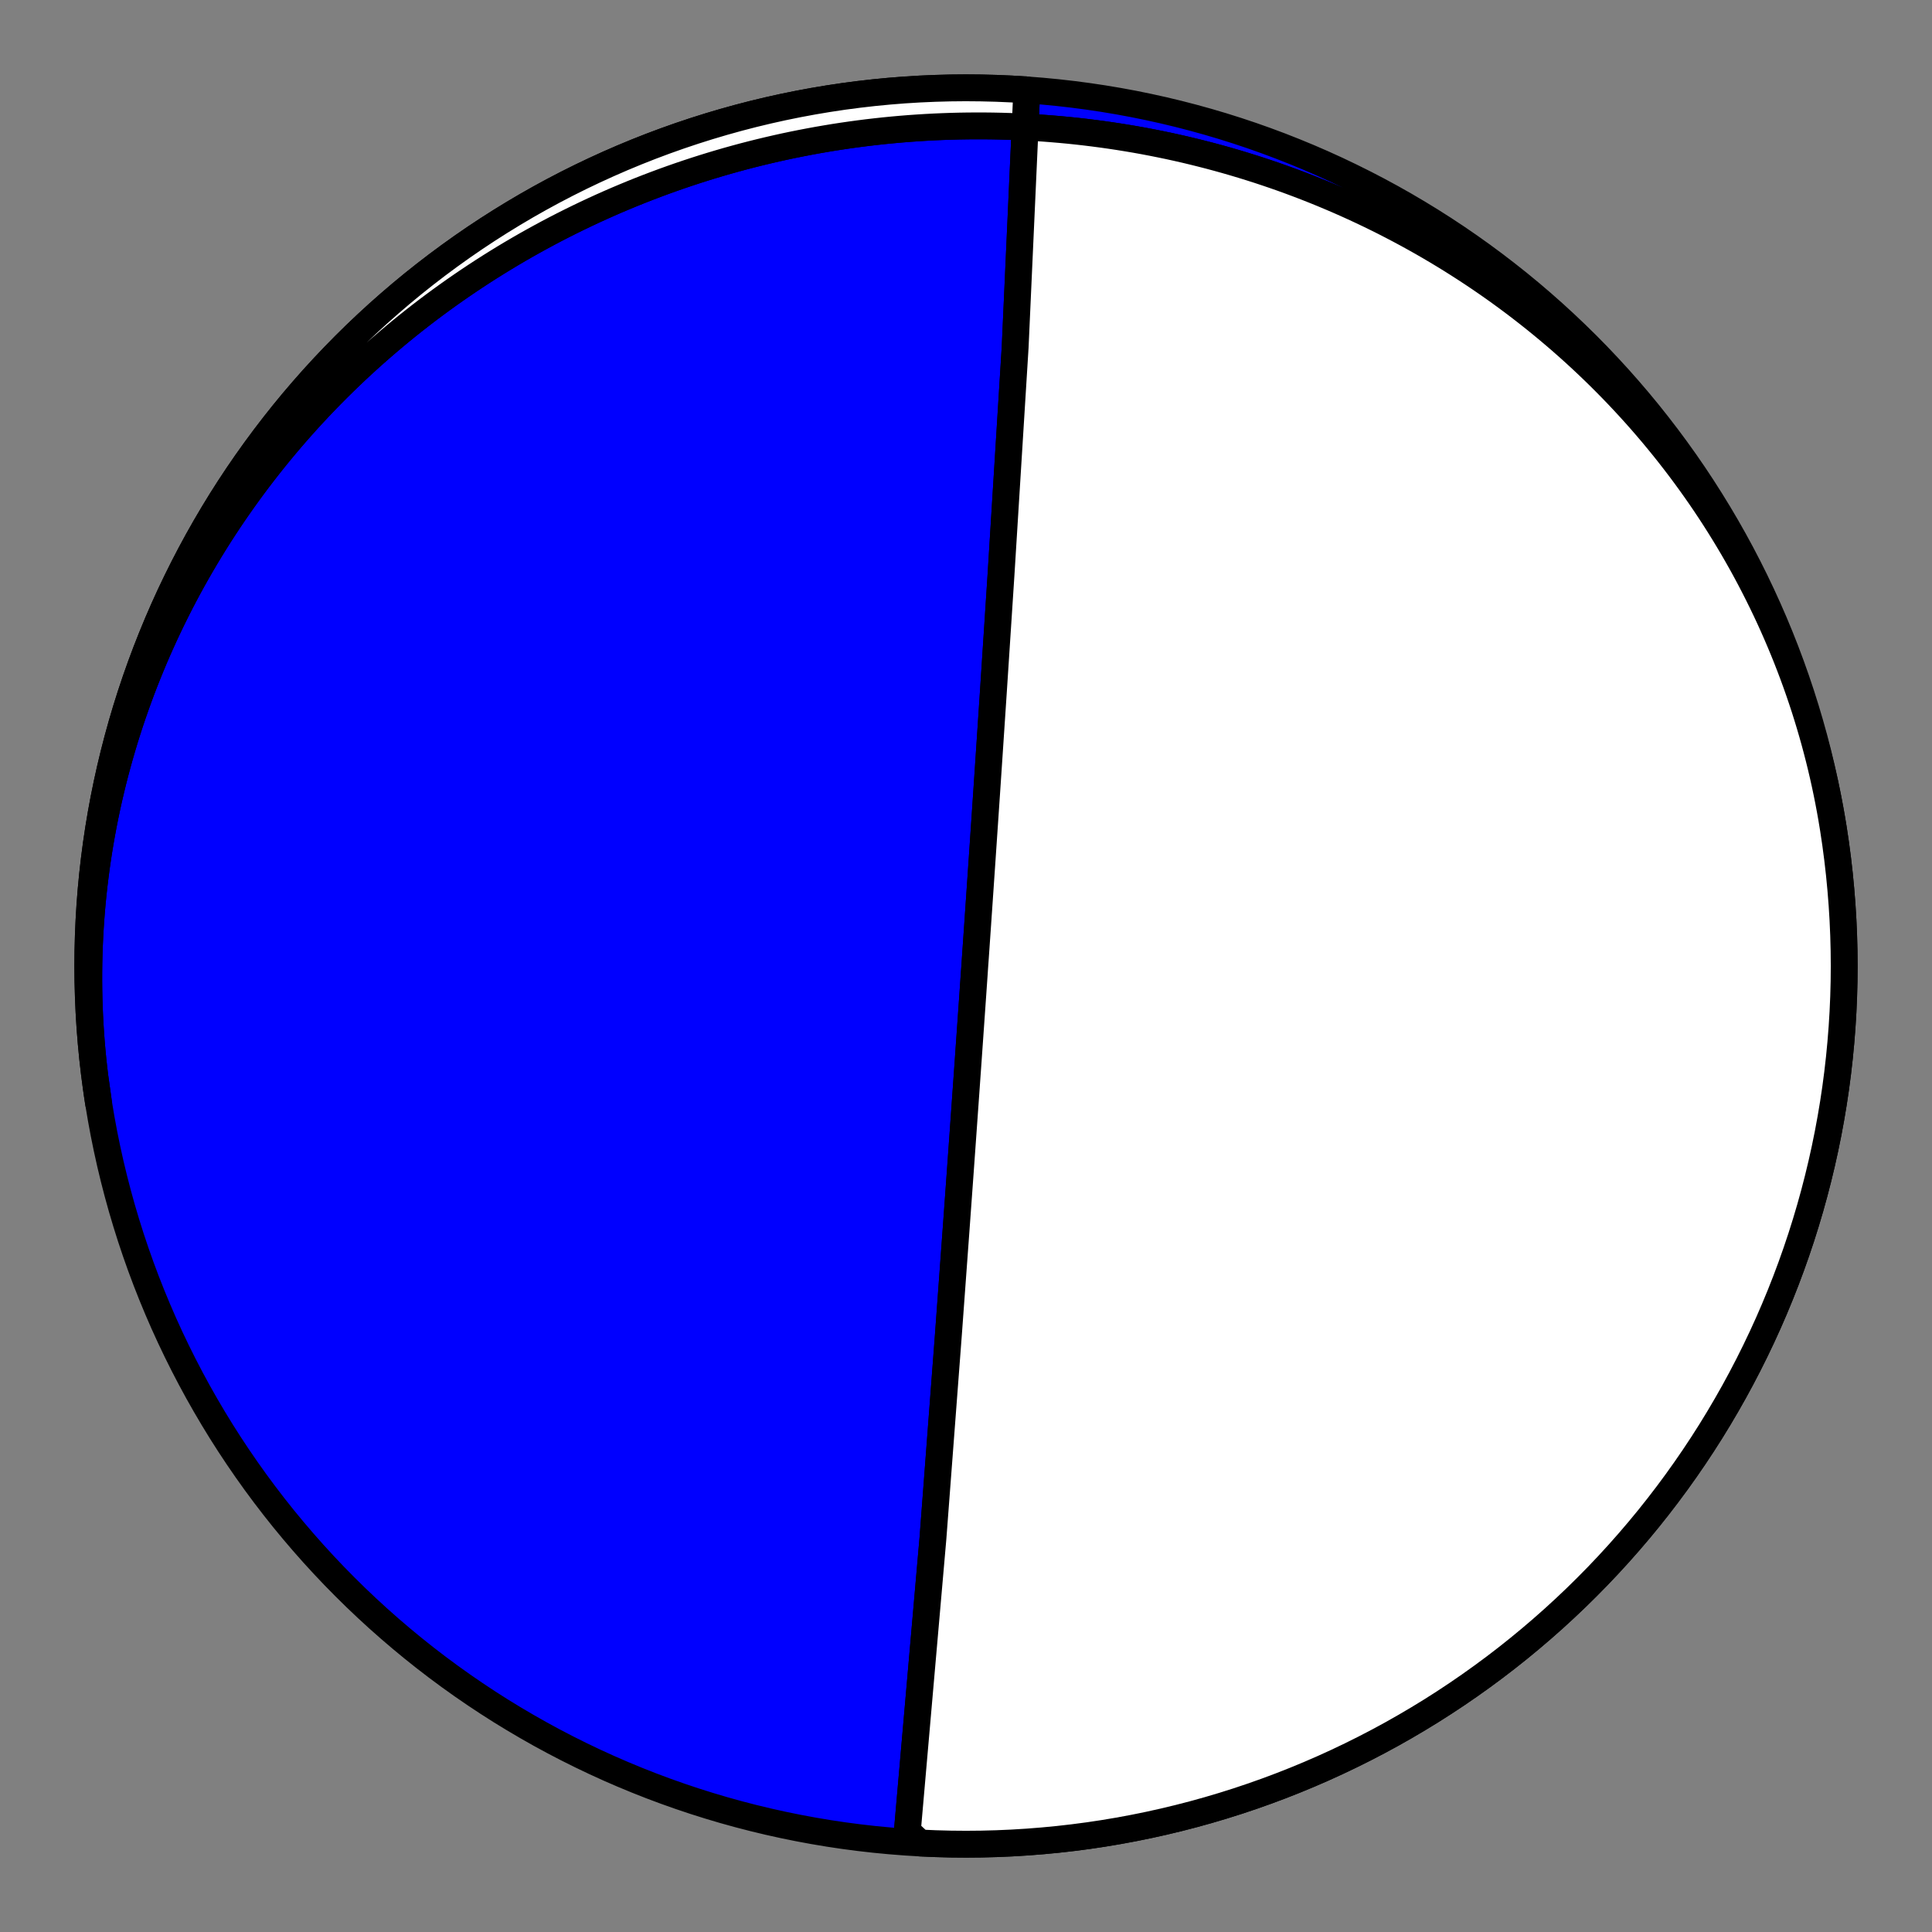<?xml version="1.0" encoding="utf-8" standalone="no"?>
<!DOCTYPE svg PUBLIC "-//W3C//DTD SVG 1.1//EN"
  "http://www.w3.org/Graphics/SVG/1.1/DTD/svg11.dtd">
<!-- Created with matplotlib (https://matplotlib.org/) -->
<svg height="144pt" version="1.1" viewBox="0 0 144 144" width="144pt" xmlns="http://www.w3.org/2000/svg" xmlns:xlink="http://www.w3.org/1999/xlink">
 <rect x="0" y="0" width="144" height="144" fill="#808080" stroke="none"/>
 <defs>
  <style type="text/css">*{stroke-linecap:butt;stroke-linejoin:round;}</style>
 </defs>
 <g id="figure_1">
  <g id="patch_1">
   <path d="M 0 144 
L 144 144 
L 144 0 
L 0 0 
z
" style="fill:none;"/>
  </g>
  <g id="axes_1">
   <g id="PatchCollection_1">
    <path clip-path="url(#p5fb8aa857d)" d="M 7.351 82.239 
L 7.252 81.592 
L 7.161 80.944 
L 7.076 80.295 
L 6.999 79.645 
L 6.928 78.995 
L 6.865 78.343 
L 6.809 77.691 
L 6.76 77.039 
L 6.718 76.386 
L 6.683 75.732 
L 6.655 75.079 
L 6.635 74.425 
L 6.622 73.771 
L 6.616 73.117 
L 6.617 72.463 
L 6.625 71.809 
L 6.64 71.155 
L 6.662 70.502 
L 6.692 69.849 
L 6.728 69.197 
L 6.772 68.545 
L 6.823 67.894 
L 6.88 67.243 
L 6.945 66.593 
L 7.017 65.944 
L 7.096 65.296 
L 7.181 64.649 
L 7.274 64.004 
L 7.374 63.359 
L 7.48 62.716 
L 7.594 62.074 
L 7.714 61.433 
L 7.841 60.794 
L 7.975 60.156 
L 8.116 59.52 
L 8.264 58.886 
L 8.418 58.254 
L 8.579 57.623 
L 8.747 56.995 
L 8.921 56.368 
L 9.102 55.744 
L 9.289 55.121 
L 9.483 54.501 
L 9.683 53.883 
L 9.89 53.268 
L 10.104 52.655 
L 10.323 52.044 
L 10.549 51.436 
L 10.781 50.831 
L 11.02 50.229 
L 11.265 49.629 
L 11.515 49.032 
L 11.772 48.437 
L 12.036 47.846 
L 12.305 47.258 
L 12.58 46.673 
L 12.861 46.091 
L 13.148 45.512 
L 13.44 44.936 
L 13.739 44.364 
L 14.043 43.795 
L 14.353 43.229 
L 14.669 42.667 
L 14.99 42.108 
L 15.317 41.553 
L 15.649 41.002 
L 15.987 40.454 
L 16.33 39.909 
L 16.679 39.369 
L 17.033 38.832 
L 17.392 38.3 
L 17.756 37.771 
L 18.126 37.246 
L 18.5 36.725 
L 18.88 36.208 
L 19.264 35.695 
L 19.654 35.186 
L 20.048 34.682 
L 20.447 34.181 
L 20.851 33.685 
L 21.26 33.193 
L 21.673 32.705 
L 22.091 32.222 
L 22.514 31.743 
L 22.941 31.268 
L 23.372 30.798 
L 23.808 30.333 
L 24.249 29.871 
L 24.693 29.415 
L 25.142 28.963 
L 25.595 28.515 
L 26.052 28.073 
L 26.513 27.634 
L 26.978 27.201 
L 27.448 26.772 
L 27.921 26.348 
L 28.398 25.929 
L 28.878 25.515 
L 29.363 25.105 
L 29.851 24.7 
L 30.343 24.3 
L 30.839 23.905 
L 31.338 23.515 
L 31.84 23.13 
L 32.346 22.75 
L 32.856 22.375 
L 33.368 22.005 
L 33.884 21.64 
L 34.404 21.28 
L 34.926 20.925 
L 35.452 20.575 
L 35.98 20.23 
L 36.512 19.89 
L 37.047 19.556 
L 37.584 19.226 
L 38.125 18.902 
L 38.668 18.583 
L 39.214 18.269 
L 39.763 17.961 
L 40.315 17.657 
L 40.869 17.359 
L 41.425 17.066 
L 41.985 16.779 
L 42.546 16.497 
L 43.111 16.22 
L 43.677 15.948 
L 44.246 15.682 
L 44.817 15.421 
L 45.391 15.165 
L 45.966 14.915 
L 46.544 14.671 
L 47.124 14.431 
L 47.706 14.197 
L 48.29 13.969 
L 48.876 13.746 
L 49.464 13.528 
L 50.053 13.316 
L 50.645 13.109 
L 51.238 12.908 
L 51.833 12.712 
L 52.43 12.522 
L 53.028 12.337 
L 53.628 12.158 
L 54.229 11.984 
L 54.832 11.816 
L 55.436 11.653 
L 56.042 11.496 
L 56.649 11.345 
L 57.258 11.199 
L 57.867 11.058 
L 58.478 10.923 
L 59.09 10.794 
L 59.703 10.671 
L 60.318 10.553 
L 60.933 10.44 
L 61.549 10.334 
L 62.167 10.232 
L 62.785 10.137 
L 63.404 10.047 
L 64.023 9.963 
L 64.644 9.884 
L 65.265 9.812 
L 65.887 9.744 
L 66.51 9.683 
L 67.133 9.627 
L 67.756 9.577 
L 68.381 9.533 
L 69.005 9.494 
L 69.63 9.461 
L 70.255 9.434 
L 70.881 9.412 
L 71.507 9.396 
L 72.133 9.386 
L 72.759 9.382 
L 73.386 9.383 
L 74.012 9.39 
L 74.638 9.403 
L 75.265 9.422 
L 75.891 9.447 
L 76.517 9.477 
L 77.143 9.513 
L 77.769 9.554 
L 78.395 9.602 
L 79.02 9.655 
L 79.645 9.714 
L 80.269 9.779 
L 80.893 9.85 
L 81.516 9.927 
L 82.139 10.009 
L 82.761 10.097 
L 83.383 10.191 
L 84.004 10.291 
L 84.624 10.396 
L 85.243 10.507 
L 85.862 10.625 
L 86.479 10.748 
L 87.096 10.876 
L 87.711 11.011 
L 88.326 11.151 
L 88.939 11.298 
L 89.551 11.45 
L 90.162 11.607 
L 90.771 11.771 
L 91.379 11.94 
L 91.986 12.116 
L 92.592 12.297 
L 93.195 12.484 
L 93.798 12.676 
L 94.398 12.875 
L 94.997 13.079 
L 95.595 13.289 
L 96.19 13.505 
L 96.784 13.727 
L 97.375 13.954 
L 97.965 14.187 
L 98.553 14.426 
L 99.138 14.671 
L 99.722 14.921 
L 100.303 15.177 
L 100.882 15.439 
L 101.459 15.707 
L 102.034 15.98 
L 102.605 16.259 
L 103.175 16.543 
L 103.742 16.834 
L 104.306 17.13 
L 104.868 17.431 
L 105.427 17.739 
L 105.983 18.051 
L 106.536 18.37 
L 107.086 18.694 
L 107.634 19.024 
L 108.178 19.359 
L 108.719 19.7 
L 109.257 20.046 
L 109.792 20.398 
L 110.324 20.755 
L 110.852 21.117 
L 111.377 21.485 
L 111.898 21.859 
L 112.416 22.238 
L 112.93 22.622 
L 113.44 23.012 
L 113.947 23.407 
L 114.45 23.807 
L 114.949 24.212 
L 115.444 24.623 
L 115.936 25.039 
L 116.423 25.46 
L 116.906 25.886 
L 117.385 26.317 
L 117.859 26.753 
L 118.33 27.195 
L 118.796 27.641 
L 119.257 28.092 
L 119.714 28.549 
L 120.167 29.01 
L 120.615 29.476 
L 121.058 29.947 
L 121.496 30.422 
L 121.93 30.902 
L 122.359 31.387 
L 122.783 31.877 
L 123.202 32.371 
L 123.615 32.87 
L 124.024 33.373 
L 124.428 33.881 
L 124.826 34.393 
L 125.219 34.909 
L 125.607 35.43 
L 125.989 35.955 
L 126.366 36.484 
L 126.738 37.017 
L 127.104 37.555 
L 127.464 38.096 
L 127.818 38.641 
L 128.167 39.191 
L 128.51 39.744 
L 128.847 40.301 
L 129.179 40.862 
L 129.504 41.426 
L 129.824 41.994 
L 130.137 42.565 
L 130.444 43.14 
L 130.745 43.719 
L 131.04 44.301 
L 131.329 44.886 
L 131.612 45.474 
L 131.888 46.065 
L 132.158 46.66 
L 132.421 47.257 
L 132.678 47.858 
L 132.929 48.461 
L 133.173 49.067 
L 133.41 49.676 
L 133.641 50.287 
L 133.865 50.901 
L 134.083 51.518 
L 134.293 52.137 
L 134.498 52.758 
L 134.695 53.382 
L 134.885 54.007 
L 135.069 54.635 
L 135.246 55.265 
L 135.416 55.897 
L 135.579 56.531 
L 135.735 57.166 
L 135.884 57.803 
L 136.027 58.442 
L 136.162 59.082 
L 136.29 59.724 
L 136.411 60.367 
L 136.525 61.012 
L 136.632 61.658 
L 136.649 61.761 
L 136.818 62.89 
L 136.967 64.023 
L 137.096 65.158 
L 137.205 66.295 
L 137.295 67.434 
L 137.365 68.574 
L 137.415 69.716 
L 137.445 70.858 
L 137.455 72 
L 137.445 73.142 
L 137.415 74.284 
L 137.365 75.426 
L 137.295 76.566 
L 137.205 77.705 
L 137.096 78.842 
L 136.967 79.977 
L 136.818 81.11 
L 136.649 82.239 
L 136.46 83.366 
L 136.252 84.489 
L 136.024 85.609 
L 135.777 86.724 
L 135.51 87.835 
L 135.224 88.941 
L 134.919 90.042 
L 134.594 91.137 
L 134.251 92.227 
L 133.888 93.31 
L 133.507 94.387 
L 133.107 95.457 
L 132.688 96.52 
L 132.251 97.575 
L 131.796 98.623 
L 131.322 99.662 
L 130.83 100.693 
L 130.32 101.716 
L 129.793 102.729 
L 129.248 103.733 
L 128.685 104.727 
L 128.105 105.712 
L 127.509 106.686 
L 126.895 107.649 
L 126.264 108.602 
L 125.617 109.543 
L 124.954 110.473 
L 124.274 111.392 
L 123.579 112.298 
L 122.868 113.192 
L 122.141 114.073 
L 121.399 114.942 
L 120.642 115.798 
L 119.87 116.64 
L 119.084 117.469 
L 118.283 118.283 
L 117.469 119.084 
L 116.64 119.87 
L 115.798 120.642 
L 114.942 121.399 
L 114.073 122.141 
L 113.192 122.868 
L 112.298 123.579 
L 111.392 124.274 
L 110.473 124.954 
L 109.543 125.617 
L 108.602 126.264 
L 107.649 126.895 
L 106.686 127.509 
L 105.712 128.105 
L 104.727 128.685 
L 103.733 129.248 
L 102.729 129.793 
L 101.716 130.32 
L 100.693 130.83 
L 99.662 131.322 
L 98.623 131.796 
L 97.575 132.251 
L 96.52 132.688 
L 95.457 133.107 
L 94.387 133.507 
L 93.31 133.888 
L 92.227 134.251 
L 91.137 134.594 
L 90.042 134.919 
L 88.941 135.224 
L 87.835 135.51 
L 86.724 135.777 
L 85.609 136.024 
L 84.489 136.252 
L 83.366 136.46 
L 82.239 136.649 
L 81.11 136.818 
L 79.977 136.967 
L 78.842 137.096 
L 77.705 137.205 
L 76.566 137.295 
L 75.426 137.365 
L 74.284 137.415 
L 73.142 137.445 
L 72 137.455 
L 70.858 137.445 
L 69.716 137.415 
L 68.574 137.365 
L 67.434 137.295 
L 66.295 137.205 
L 65.158 137.096 
L 64.023 136.967 
L 62.89 136.818 
L 61.761 136.649 
L 60.634 136.46 
L 59.511 136.252 
L 58.391 136.024 
L 57.276 135.777 
L 56.165 135.51 
L 55.059 135.224 
L 53.958 134.919 
L 52.863 134.594 
L 51.773 134.251 
L 50.69 133.888 
L 49.613 133.507 
L 48.543 133.107 
L 47.48 132.688 
L 46.425 132.251 
L 45.377 131.796 
L 44.338 131.322 
L 43.307 130.83 
L 42.284 130.32 
L 41.271 129.793 
L 40.267 129.248 
L 39.273 128.685 
L 38.288 128.105 
L 37.314 127.509 
L 36.351 126.895 
L 35.398 126.264 
L 34.457 125.617 
L 33.527 124.954 
L 32.608 124.274 
L 31.702 123.579 
L 30.808 122.868 
L 29.927 122.141 
L 29.058 121.399 
L 28.202 120.642 
L 27.36 119.87 
L 26.531 119.084 
L 25.717 118.283 
L 24.916 117.469 
L 24.13 116.64 
L 23.358 115.798 
L 22.601 114.942 
L 21.859 114.073 
L 21.132 113.192 
L 20.421 112.298 
L 19.726 111.392 
L 19.046 110.473 
L 18.383 109.543 
L 17.736 108.602 
L 17.105 107.649 
L 16.491 106.686 
L 15.895 105.712 
L 15.315 104.727 
L 14.752 103.733 
L 14.207 102.729 
L 13.68 101.716 
L 13.17 100.693 
L 12.678 99.662 
L 12.204 98.623 
L 11.749 97.575 
L 11.312 96.52 
L 10.893 95.457 
L 10.493 94.387 
L 10.112 93.31 
L 9.749 92.227 
L 9.406 91.137 
L 9.081 90.042 
L 8.776 88.941 
L 8.49 87.835 
L 8.223 86.724 
L 7.976 85.609 
L 7.748 84.489 
L 7.54 83.366 
L 7.351 82.239 
L 7.182 81.11 
L 7.033 79.977 
L 6.904 78.842 
L 6.795 77.705 
L 6.705 76.566 
L 6.635 75.426 
L 6.585 74.284 
L 6.555 73.142 
L 6.545 72 
L 6.555 70.858 
L 6.585 69.716 
L 6.635 68.574 
L 6.705 67.434 
L 6.795 66.295 
L 6.904 65.158 
L 7.033 64.023 
L 7.182 62.89 
L 7.351 61.761 
L 7.54 60.634 
L 7.748 59.511 
L 7.976 58.391 
L 8.223 57.276 
L 8.49 56.165 
L 8.776 55.059 
L 9.081 53.958 
L 9.406 52.863 
L 9.749 51.773 
L 10.112 50.69 
L 10.493 49.613 
L 10.893 48.543 
L 11.312 47.48 
L 11.749 46.425 
L 12.204 45.377 
L 12.678 44.338 
L 13.17 43.307 
L 13.68 42.284 
L 14.207 41.271 
L 14.752 40.267 
L 15.315 39.273 
L 15.895 38.288 
L 16.491 37.314 
L 17.105 36.351 
L 17.736 35.398 
L 18.383 34.457 
L 19.046 33.527 
L 19.726 32.608 
L 20.421 31.702 
L 21.132 30.808 
L 21.859 29.927 
L 22.601 29.058 
L 23.358 28.202 
L 24.13 27.36 
L 24.916 26.531 
L 25.717 25.717 
L 26.531 24.916 
L 27.36 24.13 
L 28.202 23.358 
L 29.058 22.601 
L 29.927 21.859 
L 30.808 21.132 
L 31.702 20.421 
L 32.608 19.726 
L 33.527 19.046 
L 34.457 18.383 
L 35.398 17.736 
L 36.351 17.105 
L 37.314 16.491 
L 38.288 15.895 
L 39.273 15.315 
L 40.267 14.752 
L 41.271 14.207 
L 42.284 13.68 
L 43.307 13.17 
L 44.338 12.678 
L 45.377 12.204 
L 46.425 11.749 
L 47.48 11.312 
L 48.543 10.893 
L 49.613 10.493 
L 50.69 10.112 
L 51.773 9.749 
L 52.863 9.406 
L 53.958 9.081 
L 55.059 8.776 
L 56.165 8.49 
L 57.276 8.223 
L 58.391 7.976 
L 59.511 7.748 
L 60.634 7.54 
L 61.761 7.351 
L 62.89 7.182 
L 64.023 7.033 
L 65.158 6.904 
L 66.295 6.795 
L 67.434 6.705 
L 68.574 6.635 
L 69.716 6.585 
L 70.858 6.555 
L 72 6.545 
L 73.142 6.555 
L 74.284 6.585 
L 75.426 6.635 
L 76.531 6.702 
L 75.664 25.883 
L 74.608 42.865 
L 74.05 51.418 
L 73.73 56.23 
L 73.527 59.261 
L 73.387 61.333 
L 73.285 62.834 
L 73.208 63.971 
L 73.147 64.86 
L 73.098 65.575 
L 73.058 66.163 
L 73.024 66.654 
L 72.996 67.07 
L 72.971 67.428 
L 72.95 67.738 
L 72.931 68.011 
L 72.914 68.251 
L 72.9 68.466 
L 72.886 68.658 
L 72.875 68.831 
L 72.864 68.988 
L 72.854 69.131 
L 72.845 69.262 
L 72.837 69.382 
L 72.829 69.492 
L 72.822 69.595 
L 72.815 69.69 
L 72.809 69.778 
L 72.804 69.86 
L 72.798 69.938 
L 72.793 70.01 
L 72.789 70.078 
L 72.784 70.142 
L 72.78 70.202 
L 72.776 70.259 
L 72.772 70.313 
L 72.769 70.364 
L 72.765 70.413 
L 72.762 70.459 
L 72.759 70.503 
L 72.756 70.545 
L 72.754 70.585 
L 72.751 70.623 
L 72.748 70.66 
L 72.746 70.695 
L 72.744 70.729 
L 72.741 70.761 
L 72.739 70.792 
L 72.737 70.822 
L 72.735 70.851 
L 72.733 70.879 
L 72.731 70.906 
L 72.729 70.932 
L 72.728 70.957 
L 72.726 70.981 
L 72.724 71.005 
L 72.723 71.028 
L 72.721 71.05 
L 72.72 71.071 
L 72.718 71.092 
L 72.717 71.112 
L 72.716 71.132 
L 72.714 71.151 
L 72.713 71.169 
L 72.712 71.187 
L 72.711 71.205 
L 72.709 71.222 
L 72.708 71.239 
L 72.707 71.255 
L 72.706 71.271 
L 72.705 71.286 
L 72.704 71.302 
L 72.703 71.316 
L 72.702 71.331 
L 72.701 71.345 
L 72.7 71.359 
L 72.699 71.373 
L 72.698 71.386 
L 72.697 71.399 
L 72.696 71.412 
L 72.695 71.424 
L 72.695 71.437 
L 72.694 71.449 
L 72.693 71.461 
L 72.692 71.472 
L 72.691 71.484 
L 72.69 71.495 
L 72.69 71.506 
L 72.689 71.517 
L 72.688 71.528 
L 72.687 71.538 
L 72.687 71.549 
L 72.686 71.559 
L 72.685 71.569 
L 72.685 71.579 
L 72.684 71.589 
L 72.683 71.598 
L 72.683 71.608 
L 72.682 71.617 
L 72.681 71.626 
L 72.681 71.636 
L 72.68 71.645 
L 72.68 71.654 
L 72.679 71.662 
L 72.678 71.671 
L 72.678 71.68 
L 72.677 71.688 
L 72.677 71.697 
L 72.676 71.705 
L 72.675 71.713 
L 72.675 71.721 
L 72.674 71.73 
L 72.674 71.738 
L 72.673 71.745 
L 72.673 71.753 
L 72.672 71.761 
L 72.672 71.769 
L 72.671 71.777 
L 72.67 71.784 
L 72.67 71.792 
L 72.669 71.799 
L 72.669 71.807 
L 72.668 71.814 
L 72.668 71.821 
L 72.667 71.829 
L 72.667 71.836 
L 72.666 71.843 
L 72.666 71.85 
L 72.665 71.857 
L 72.665 71.864 
L 72.664 71.871 
L 72.664 71.878 
L 72.663 71.885 
L 72.663 71.892 
L 72.662 71.899 
L 72.662 71.906 
L 72.662 71.912 
L 72.661 71.919 
L 72.661 71.926 
L 72.66 71.933 
L 72.66 71.939 
L 72.659 71.946 
L 72.659 71.953 
L 72.658 71.959 
L 72.658 71.966 
L 72.657 71.973 
L 72.657 71.979 
L 72.656 71.986 
L 72.656 71.992 
L 72.656 71.999 
L 72.655 72.006 
L 72.655 72.012 
L 72.654 72.019 
L 72.654 72.025 
L 72.653 72.032 
L 72.653 72.038 
L 72.652 72.045 
L 72.652 72.051 
L 72.651 72.058 
L 72.651 72.064 
L 72.651 72.071 
L 72.65 72.077 
L 72.65 72.084 
L 72.649 72.09 
L 72.649 72.097 
L 72.648 72.104 
L 72.648 72.11 
L 72.647 72.117 
L 72.647 72.123 
L 72.646 72.13 
L 72.646 72.137 
L 72.646 72.143 
L 72.645 72.15 
L 72.645 72.157 
L 72.644 72.163 
L 72.644 72.17 
L 72.643 72.177 
L 72.643 72.184 
L 72.642 72.191 
L 72.642 72.197 
L 72.641 72.204 
L 72.641 72.211 
L 72.64 72.218 
L 72.64 72.225 
L 72.639 72.232 
L 72.639 72.239 
L 72.638 72.246 
L 72.638 72.254 
L 72.637 72.261 
L 72.637 72.268 
L 72.636 72.275 
L 72.636 72.283 
L 72.635 72.29 
L 72.635 72.298 
L 72.634 72.305 
L 72.634 72.313 
L 72.633 72.32 
L 72.633 72.328 
L 72.632 72.336 
L 72.632 72.344 
L 72.631 72.352 
L 72.631 72.36 
L 72.63 72.368 
L 72.629 72.376 
L 72.629 72.384 
L 72.628 72.393 
L 72.628 72.401 
L 72.627 72.409 
L 72.626 72.418 
L 72.626 72.427 
L 72.625 72.436 
L 72.625 72.444 
L 72.624 72.454 
L 72.623 72.463 
L 72.623 72.472 
L 72.622 72.481 
L 72.621 72.491 
L 72.621 72.5 
L 72.62 72.51 
L 72.619 72.52 
L 72.619 72.53 
L 72.618 72.54 
L 72.617 72.551 
L 72.617 72.561 
L 72.616 72.572 
L 72.615 72.583 
L 72.614 72.594 
L 72.613 72.605 
L 72.613 72.616 
L 72.612 72.628 
L 72.611 72.64 
L 72.61 72.652 
L 72.609 72.664 
L 72.608 72.677 
L 72.608 72.69 
L 72.607 72.703 
L 72.606 72.716 
L 72.605 72.729 
L 72.604 72.743 
L 72.603 72.757 
L 72.602 72.772 
L 72.601 72.787 
L 72.6 72.802 
L 72.599 72.817 
L 72.598 72.833 
L 72.596 72.849 
L 72.595 72.866 
L 72.594 72.883 
L 72.593 72.9 
L 72.592 72.918 
L 72.59 72.937 
L 72.589 72.956 
L 72.588 72.975 
L 72.586 72.995 
L 72.585 73.016 
L 72.583 73.037 
L 72.582 73.059 
L 72.58 73.082 
L 72.579 73.105 
L 72.577 73.129 
L 72.575 73.154 
L 72.573 73.18 
L 72.572 73.207 
L 72.57 73.235 
L 72.568 73.263 
L 72.566 73.293 
L 72.563 73.324 
L 72.561 73.356 
L 72.559 73.39 
L 72.556 73.425 
L 72.554 73.461 
L 72.551 73.499 
L 72.548 73.539 
L 72.546 73.581 
L 72.543 73.625 
L 72.539 73.67 
L 72.536 73.719 
L 72.532 73.769 
L 72.529 73.823 
L 72.525 73.879 
L 72.521 73.939 
L 72.516 74.002 
L 72.512 74.07 
L 72.507 74.141 
L 72.501 74.217 
L 72.496 74.299 
L 72.489 74.386 
L 72.483 74.48 
L 72.476 74.581 
L 72.468 74.69 
L 72.46 74.809 
L 72.451 74.938 
L 72.441 75.079 
L 72.43 75.233 
L 72.418 75.404 
L 72.405 75.593 
L 72.39 75.803 
L 72.374 76.039 
L 72.355 76.306 
L 72.334 76.61 
L 72.309 76.96 
L 72.281 77.366 
L 72.247 77.843 
L 72.207 78.413 
L 72.159 79.106 
L 72.098 79.963 
L 72.021 81.054 
L 71.919 82.486 
L 71.78 84.447 
L 71.577 87.286 
L 71.256 91.725 
L 70.69 99.456 
L 69.536 114.66 
L 67.628 136.49 
L 67.469 137.298 
L 68.609 137.367 
L 69.751 137.416 
L 70.893 137.445 
L 72.035 137.455 
L 73.177 137.444 
L 74.319 137.413 
L 75.461 137.363 
L 76.601 137.293 
L 77.74 137.202 
L 78.877 137.092 
L 80.012 136.962 
L 81.144 136.813 
L 82.274 136.643 
L 83.4 136.454 
L 84.524 136.245 
L 85.643 136.017 
L 86.758 135.769 
L 87.869 135.502 
L 88.975 135.215 
L 90.075 134.909 
L 91.17 134.584 
L 92.26 134.24 
L 93.343 133.877 
L 94.42 133.495 
L 95.489 133.095 
L 96.552 132.675 
L 97.607 132.238 
L 98.655 131.781 
L 99.694 131.307 
L 100.725 130.815 
L 101.747 130.305 
L 102.76 129.777 
L 103.764 129.231 
L 104.758 128.668 
L 105.742 128.087 
L 106.715 127.49 
L 107.678 126.876 
L 108.631 126.245 
L 109.572 125.597 
L 110.501 124.933 
L 111.419 124.253 
L 112.325 123.557 
L 113.219 122.846 
L 114.1 122.119 
L 114.968 121.376 
L 115.824 120.619 
L 116.665 119.847 
L 117.494 119.06 
L 118.308 118.259 
L 119.108 117.443 
L 119.894 116.614 
L 120.666 115.772 
L 121.422 114.916 
L 122.164 114.047 
L 122.89 113.165 
L 123.6 112.27 
L 124.295 111.364 
L 124.974 110.445 
L 125.637 109.515 
L 126.284 108.573 
L 126.914 107.62 
L 127.527 106.656 
L 128.123 105.682 
L 128.703 104.697 
L 129.265 103.702 
L 129.809 102.698 
L 130.336 101.685 
L 130.845 100.662 
L 131.337 99.631 
L 131.81 98.591 
L 132.265 97.543 
L 132.701 96.487 
L 133.12 95.424 
L 133.519 94.354 
L 133.9 93.277 
L 134.262 92.193 
L 134.605 91.104 
L 134.929 90.008 
L 135.233 88.907 
L 135.519 87.801 
L 135.785 86.69 
L 136.031 85.575 
L 136.259 84.455 
L 136.466 83.332 
L 136.654 82.205 
L 136.822 81.075 
L 136.971 79.942 
L 137.1 78.807 
L 137.209 77.67 
L 137.298 76.531 
L 137.367 75.391 
L 137.416 74.249 
L 137.445 73.107 
L 137.455 71.965 
L 137.444 70.823 
L 137.413 69.681 
L 137.363 68.539 
L 137.293 67.399 
L 137.202 66.26 
L 137.092 65.123 
L 136.962 63.988 
L 136.813 62.856 
L 136.643 61.726 
L 136.454 60.6 
L 136.245 59.476 
L 136.017 58.357 
L 135.769 57.242 
L 135.502 56.131 
L 135.215 55.025 
L 134.909 53.925 
L 134.584 52.83 
L 134.24 51.74 
L 133.877 50.657 
L 133.495 49.58 
L 133.095 48.511 
L 132.675 47.448 
L 132.238 46.393 
L 131.781 45.345 
L 131.307 44.306 
L 130.815 43.275 
L 130.305 42.253 
L 129.777 41.24 
L 129.231 40.236 
L 128.668 39.242 
L 128.087 38.258 
L 127.49 37.285 
L 126.876 36.322 
L 126.245 35.369 
L 125.597 34.428 
L 124.933 33.499 
L 124.253 32.581 
L 123.557 31.675 
L 122.846 30.781 
L 122.119 29.9 
L 121.376 29.032 
L 120.619 28.176 
L 119.847 27.335 
L 119.06 26.506 
L 118.259 25.692 
L 117.443 24.892 
L 116.614 24.106 
L 115.772 23.334 
L 114.916 22.578 
L 114.047 21.836 
L 113.165 21.11 
L 112.27 20.4 
L 111.364 19.705 
L 110.445 19.026 
L 109.515 18.363 
L 108.573 17.716 
L 107.62 17.086 
L 106.656 16.473 
L 105.682 15.877 
L 104.697 15.297 
L 103.702 14.735 
L 102.698 14.191 
L 101.685 13.664 
L 100.662 13.155 
L 99.631 12.663 
L 98.591 12.19 
L 97.543 11.735 
L 96.487 11.299 
L 95.424 10.88 
L 94.354 10.481 
L 93.277 10.1 
L 92.193 9.738 
L 91.104 9.395 
L 90.008 9.071 
L 88.907 8.767 
L 87.801 8.481 
L 86.69 8.215 
L 85.575 7.969 
L 84.455 7.741 
L 83.332 7.534 
L 82.205 7.346 
L 81.075 7.178 
L 79.942 7.029 
L 78.807 6.9 
L 77.67 6.791 
L 76.531 6.702 
L 75.391 6.633 
L 74.249 6.584 
L 73.107 6.555 
L 71.965 6.545 
L 70.823 6.556 
L 69.681 6.587 
L 68.539 6.637 
L 67.399 6.707 
L 66.26 6.798 
L 65.123 6.908 
L 63.988 7.038 
L 62.856 7.187 
L 61.726 7.357 
L 60.6 7.546 
L 59.476 7.755 
L 58.357 7.983 
L 57.242 8.231 
L 56.131 8.498 
L 55.025 8.785 
L 53.925 9.091 
L 52.83 9.416 
L 51.74 9.76 
L 50.657 10.123 
L 49.58 10.505 
L 48.511 10.905 
L 47.448 11.325 
L 46.393 11.762 
L 45.345 12.219 
L 44.306 12.693 
L 43.275 13.185 
L 42.253 13.695 
L 41.24 14.223 
L 40.236 14.769 
L 39.242 15.332 
L 38.258 15.913 
L 37.285 16.51 
L 36.322 17.124 
L 35.369 17.755 
L 34.428 18.403 
L 33.499 19.067 
L 32.581 19.747 
L 31.675 20.443 
L 30.781 21.154 
L 29.9 21.881 
L 29.032 22.624 
L 28.176 23.381 
L 27.335 24.153 
L 26.506 24.94 
L 25.692 25.741 
L 24.892 26.557 
L 24.106 27.386 
L 23.334 28.228 
L 22.578 29.084 
L 21.836 29.953 
L 21.11 30.835 
L 20.4 31.73 
L 19.705 32.636 
L 19.026 33.555 
L 18.363 34.485 
L 17.716 35.427 
L 17.086 36.38 
L 16.473 37.344 
L 15.877 38.318 
L 15.297 39.303 
L 14.735 40.298 
L 14.191 41.302 
L 13.664 42.315 
L 13.155 43.338 
L 12.663 44.369 
L 12.19 45.409 
L 11.735 46.457 
L 11.299 47.513 
L 10.88 48.576 
L 10.481 49.646 
L 10.1 50.723 
L 9.738 51.807 
L 9.395 52.896 
L 9.071 53.992 
L 8.767 55.093 
L 8.481 56.199 
L 8.215 57.31 
L 7.969 58.425 
L 7.741 59.545 
L 7.534 60.668 
L 7.346 61.795 
L 7.178 62.925 
L 7.029 64.058 
L 6.9 65.193 
L 6.791 66.33 
L 6.702 67.469 
L 6.633 68.609 
L 6.584 69.751 
L 6.555 70.893 
L 6.545 72.035 
L 6.556 73.177 
L 6.587 74.319 
L 6.637 75.461 
L 6.707 76.601 
L 6.798 77.74 
L 6.908 78.877 
L 7.038 80.012 
z
" style="fill:#0000ff;stroke:#000000;stroke-width:2;"/>
    <path clip-path="url(#p5fb8aa857d)" d="M 7.351 82.239 
L 7.252 81.592 
L 7.161 80.944 
L 7.076 80.295 
L 6.999 79.645 
L 6.928 78.995 
L 6.865 78.343 
L 6.809 77.691 
L 6.76 77.039 
L 6.718 76.386 
L 6.683 75.732 
L 6.655 75.079 
L 6.635 74.425 
L 6.622 73.771 
L 6.616 73.117 
L 6.617 72.463 
L 6.625 71.809 
L 6.64 71.155 
L 6.662 70.502 
L 6.692 69.849 
L 6.728 69.197 
L 6.772 68.545 
L 6.823 67.894 
L 6.88 67.243 
L 6.945 66.593 
L 7.017 65.944 
L 7.096 65.296 
L 7.181 64.649 
L 7.274 64.004 
L 7.374 63.359 
L 7.48 62.716 
L 7.594 62.074 
L 7.714 61.433 
L 7.841 60.794 
L 7.975 60.156 
L 8.116 59.52 
L 8.264 58.886 
L 8.418 58.254 
L 8.579 57.623 
L 8.747 56.995 
L 8.921 56.368 
L 9.102 55.744 
L 9.289 55.121 
L 9.483 54.501 
L 9.683 53.883 
L 9.89 53.268 
L 10.104 52.655 
L 10.323 52.044 
L 10.549 51.436 
L 10.781 50.831 
L 11.02 50.229 
L 11.265 49.629 
L 11.515 49.032 
L 11.772 48.437 
L 12.036 47.846 
L 12.305 47.258 
L 12.58 46.673 
L 12.861 46.091 
L 13.148 45.512 
L 13.44 44.936 
L 13.739 44.364 
L 14.043 43.795 
L 14.353 43.229 
L 14.669 42.667 
L 14.99 42.108 
L 15.317 41.553 
L 15.649 41.002 
L 15.987 40.454 
L 16.33 39.909 
L 16.679 39.369 
L 17.033 38.832 
L 17.392 38.3 
L 17.756 37.771 
L 18.126 37.246 
L 18.5 36.725 
L 18.88 36.208 
L 19.264 35.695 
L 19.654 35.186 
L 20.048 34.682 
L 20.447 34.181 
L 20.851 33.685 
L 21.26 33.193 
L 21.673 32.705 
L 22.091 32.222 
L 22.514 31.743 
L 22.941 31.268 
L 23.372 30.798 
L 23.808 30.333 
L 24.249 29.871 
L 24.693 29.415 
L 25.142 28.963 
L 25.595 28.515 
L 26.052 28.073 
L 26.513 27.634 
L 26.978 27.201 
L 27.448 26.772 
L 27.921 26.348 
L 28.398 25.929 
L 28.878 25.515 
L 29.363 25.105 
L 29.851 24.7 
L 30.343 24.3 
L 30.839 23.905 
L 31.338 23.515 
L 31.84 23.13 
L 32.346 22.75 
L 32.856 22.375 
L 33.368 22.005 
L 33.884 21.64 
L 34.404 21.28 
L 34.926 20.925 
L 35.452 20.575 
L 35.98 20.23 
L 36.512 19.89 
L 37.047 19.556 
L 37.584 19.226 
L 38.125 18.902 
L 38.668 18.583 
L 39.214 18.269 
L 39.763 17.961 
L 40.315 17.657 
L 40.869 17.359 
L 41.425 17.066 
L 41.985 16.779 
L 42.546 16.497 
L 43.111 16.22 
L 43.677 15.948 
L 44.246 15.682 
L 44.817 15.421 
L 45.391 15.165 
L 45.966 14.915 
L 46.544 14.671 
L 47.124 14.431 
L 47.706 14.197 
L 48.29 13.969 
L 48.876 13.746 
L 49.464 13.528 
L 50.053 13.316 
L 50.645 13.109 
L 51.238 12.908 
L 51.833 12.712 
L 52.43 12.522 
L 53.028 12.337 
L 53.628 12.158 
L 54.229 11.984 
L 54.832 11.816 
L 55.436 11.653 
L 56.042 11.496 
L 56.649 11.345 
L 57.258 11.199 
L 57.867 11.058 
L 58.478 10.923 
L 59.09 10.794 
L 59.703 10.671 
L 60.318 10.553 
L 60.933 10.44 
L 61.549 10.334 
L 62.167 10.232 
L 62.785 10.137 
L 63.404 10.047 
L 64.023 9.963 
L 64.644 9.884 
L 65.265 9.812 
L 65.887 9.744 
L 66.51 9.683 
L 67.133 9.627 
L 67.756 9.577 
L 68.381 9.533 
L 69.005 9.494 
L 69.63 9.461 
L 70.255 9.434 
L 70.881 9.412 
L 71.507 9.396 
L 72.133 9.386 
L 72.759 9.382 
L 73.386 9.383 
L 74.012 9.39 
L 74.638 9.403 
L 75.265 9.422 
L 75.891 9.447 
L 76.517 9.477 
L 77.143 9.513 
L 77.769 9.554 
L 78.395 9.602 
L 79.02 9.655 
L 79.645 9.714 
L 80.269 9.779 
L 80.893 9.85 
L 81.516 9.927 
L 82.139 10.009 
L 82.761 10.097 
L 83.383 10.191 
L 84.004 10.291 
L 84.624 10.396 
L 85.243 10.507 
L 85.862 10.625 
L 86.479 10.748 
L 87.096 10.876 
L 87.711 11.011 
L 88.326 11.151 
L 88.939 11.298 
L 89.551 11.45 
L 90.162 11.607 
L 90.771 11.771 
L 91.379 11.94 
L 91.986 12.116 
L 92.592 12.297 
L 93.195 12.484 
L 93.798 12.676 
L 94.398 12.875 
L 94.997 13.079 
L 95.595 13.289 
L 96.19 13.505 
L 96.784 13.727 
L 97.375 13.954 
L 97.965 14.187 
L 98.553 14.426 
L 99.138 14.671 
L 99.722 14.921 
L 100.303 15.177 
L 100.882 15.439 
L 101.459 15.707 
L 102.034 15.98 
L 102.605 16.259 
L 103.175 16.543 
L 103.742 16.834 
L 104.306 17.13 
L 104.868 17.431 
L 105.427 17.739 
L 105.983 18.051 
L 106.536 18.37 
L 107.086 18.694 
L 107.634 19.024 
L 108.178 19.359 
L 108.719 19.7 
L 109.257 20.046 
L 109.792 20.398 
L 110.324 20.755 
L 110.852 21.117 
L 111.377 21.485 
L 111.898 21.859 
L 112.416 22.238 
L 112.93 22.622 
L 113.44 23.012 
L 113.947 23.407 
L 114.45 23.807 
L 114.949 24.212 
L 115.444 24.623 
L 115.936 25.039 
L 116.423 25.46 
L 116.906 25.886 
L 117.385 26.317 
L 117.859 26.753 
L 118.33 27.195 
L 118.796 27.641 
L 119.257 28.092 
L 119.714 28.549 
L 120.167 29.01 
L 120.615 29.476 
L 121.058 29.947 
L 121.496 30.422 
L 121.93 30.902 
L 122.359 31.387 
L 122.783 31.877 
L 123.202 32.371 
L 123.615 32.87 
L 124.024 33.373 
L 124.428 33.881 
L 124.826 34.393 
L 125.219 34.909 
L 125.607 35.43 
L 125.989 35.955 
L 126.366 36.484 
L 126.738 37.017 
L 127.104 37.555 
L 127.464 38.096 
L 127.818 38.641 
L 128.167 39.191 
L 128.51 39.744 
L 128.847 40.301 
L 129.179 40.862 
L 129.504 41.426 
L 129.824 41.994 
L 130.137 42.565 
L 130.444 43.14 
L 130.745 43.719 
L 131.04 44.301 
L 131.329 44.886 
L 131.612 45.474 
L 131.888 46.065 
L 132.158 46.66 
L 132.421 47.257 
L 132.678 47.858 
L 132.929 48.461 
L 133.173 49.067 
L 133.41 49.676 
L 133.641 50.287 
L 133.865 50.901 
L 134.083 51.518 
L 134.293 52.137 
L 134.498 52.758 
L 134.695 53.382 
L 134.885 54.007 
L 135.069 54.635 
L 135.246 55.265 
L 135.416 55.897 
L 135.579 56.531 
L 135.735 57.166 
L 135.884 57.803 
L 136.027 58.442 
L 136.162 59.082 
L 136.29 59.724 
L 136.411 60.367 
L 136.525 61.012 
L 136.632 61.658 
L 136.649 61.761 
L 136.818 62.89 
L 136.967 64.023 
L 137.096 65.158 
L 137.205 66.295 
L 137.295 67.434 
L 137.365 68.574 
L 137.415 69.716 
L 137.445 70.858 
L 137.455 72 
L 137.445 73.142 
L 137.415 74.284 
L 137.365 75.426 
L 137.295 76.566 
L 137.205 77.705 
L 137.096 78.842 
L 136.967 79.977 
L 136.818 81.11 
L 136.649 82.239 
L 136.46 83.366 
L 136.252 84.489 
L 136.024 85.609 
L 135.777 86.724 
L 135.51 87.835 
L 135.224 88.941 
L 134.919 90.042 
L 134.594 91.137 
L 134.251 92.227 
L 133.888 93.31 
L 133.507 94.387 
L 133.107 95.457 
L 132.688 96.52 
L 132.251 97.575 
L 131.796 98.623 
L 131.322 99.662 
L 130.83 100.693 
L 130.32 101.716 
L 129.793 102.729 
L 129.248 103.733 
L 128.685 104.727 
L 128.105 105.712 
L 127.509 106.686 
L 126.895 107.649 
L 126.264 108.602 
L 125.617 109.543 
L 124.954 110.473 
L 124.274 111.392 
L 123.579 112.298 
L 122.868 113.192 
L 122.141 114.073 
L 121.399 114.942 
L 120.642 115.798 
L 119.87 116.64 
L 119.084 117.469 
L 118.283 118.283 
L 117.469 119.084 
L 116.64 119.87 
L 115.798 120.642 
L 114.942 121.399 
L 114.073 122.141 
L 113.192 122.868 
L 112.298 123.579 
L 111.392 124.274 
L 110.473 124.954 
L 109.543 125.617 
L 108.602 126.264 
L 107.649 126.895 
L 106.686 127.509 
L 105.712 128.105 
L 104.727 128.685 
L 103.733 129.248 
L 102.729 129.793 
L 101.716 130.32 
L 100.693 130.83 
L 99.662 131.322 
L 98.623 131.796 
L 97.575 132.251 
L 96.52 132.688 
L 95.457 133.107 
L 94.387 133.507 
L 93.31 133.888 
L 92.227 134.251 
L 91.137 134.594 
L 90.042 134.919 
L 88.941 135.224 
L 87.835 135.51 
L 86.724 135.777 
L 85.609 136.024 
L 84.489 136.252 
L 83.366 136.46 
L 82.239 136.649 
L 81.11 136.818 
L 79.977 136.967 
L 78.842 137.096 
L 77.705 137.205 
L 76.566 137.295 
L 75.426 137.365 
L 74.284 137.415 
L 73.142 137.445 
L 72 137.455 
L 70.858 137.445 
L 69.716 137.415 
L 68.574 137.365 
L 67.628 136.49 
L 69.536 114.66 
L 70.69 99.456 
L 71.256 91.725 
L 71.577 87.286 
L 71.78 84.447 
L 71.919 82.486 
L 72.021 81.054 
L 72.098 79.963 
L 72.159 79.106 
L 72.207 78.413 
L 72.247 77.843 
L 72.281 77.366 
L 72.309 76.96 
L 72.334 76.61 
L 72.355 76.306 
L 72.374 76.039 
L 72.39 75.803 
L 72.405 75.593 
L 72.418 75.404 
L 72.43 75.233 
L 72.441 75.079 
L 72.451 74.938 
L 72.46 74.809 
L 72.468 74.69 
L 72.476 74.581 
L 72.483 74.48 
L 72.489 74.386 
L 72.496 74.299 
L 72.501 74.217 
L 72.507 74.141 
L 72.512 74.07 
L 72.516 74.002 
L 72.521 73.939 
L 72.525 73.879 
L 72.529 73.823 
L 72.532 73.769 
L 72.536 73.719 
L 72.539 73.67 
L 72.543 73.625 
L 72.546 73.581 
L 72.548 73.539 
L 72.551 73.499 
L 72.554 73.461 
L 72.556 73.425 
L 72.559 73.39 
L 72.561 73.356 
L 72.563 73.324 
L 72.566 73.293 
L 72.568 73.263 
L 72.57 73.235 
L 72.572 73.207 
L 72.573 73.18 
L 72.575 73.154 
L 72.577 73.129 
L 72.579 73.105 
L 72.58 73.082 
L 72.582 73.059 
L 72.583 73.037 
L 72.585 73.016 
L 72.586 72.995 
L 72.588 72.975 
L 72.589 72.956 
L 72.59 72.937 
L 72.592 72.918 
L 72.593 72.9 
L 72.594 72.883 
L 72.595 72.866 
L 72.596 72.849 
L 72.598 72.833 
L 72.599 72.817 
L 72.6 72.802 
L 72.601 72.787 
L 72.602 72.772 
L 72.603 72.757 
L 72.604 72.743 
L 72.605 72.729 
L 72.606 72.716 
L 72.607 72.703 
L 72.608 72.69 
L 72.608 72.677 
L 72.609 72.664 
L 72.61 72.652 
L 72.611 72.64 
L 72.612 72.628 
L 72.613 72.616 
L 72.613 72.605 
L 72.614 72.594 
L 72.615 72.583 
L 72.616 72.572 
L 72.617 72.561 
L 72.617 72.551 
L 72.618 72.54 
L 72.619 72.53 
L 72.619 72.52 
L 72.62 72.51 
L 72.621 72.5 
L 72.621 72.491 
L 72.622 72.481 
L 72.623 72.472 
L 72.623 72.463 
L 72.624 72.454 
L 72.625 72.444 
L 72.625 72.436 
L 72.626 72.427 
L 72.626 72.418 
L 72.627 72.409 
L 72.628 72.401 
L 72.628 72.393 
L 72.629 72.384 
L 72.629 72.376 
L 72.63 72.368 
L 72.631 72.36 
L 72.631 72.352 
L 72.632 72.344 
L 72.632 72.336 
L 72.633 72.328 
L 72.633 72.32 
L 72.634 72.313 
L 72.634 72.305 
L 72.635 72.298 
L 72.635 72.29 
L 72.636 72.283 
L 72.636 72.275 
L 72.637 72.268 
L 72.637 72.261 
L 72.638 72.254 
L 72.638 72.246 
L 72.639 72.239 
L 72.639 72.232 
L 72.64 72.225 
L 72.64 72.218 
L 72.641 72.211 
L 72.641 72.204 
L 72.642 72.197 
L 72.642 72.191 
L 72.643 72.184 
L 72.643 72.177 
L 72.644 72.17 
L 72.644 72.163 
L 72.645 72.157 
L 72.645 72.15 
L 72.646 72.143 
L 72.646 72.137 
L 72.646 72.13 
L 72.647 72.123 
L 72.647 72.117 
L 72.648 72.11 
L 72.648 72.104 
L 72.649 72.097 
L 72.649 72.09 
L 72.65 72.084 
L 72.65 72.077 
L 72.651 72.071 
L 72.651 72.064 
L 72.651 72.058 
L 72.652 72.051 
L 72.652 72.045 
L 72.653 72.038 
L 72.653 72.032 
L 72.654 72.025 
L 72.654 72.019 
L 72.655 72.012 
L 72.655 72.006 
L 72.656 71.999 
L 72.656 71.992 
L 72.656 71.986 
L 72.657 71.979 
L 72.657 71.973 
L 72.658 71.966 
L 72.658 71.959 
L 72.659 71.953 
L 72.659 71.946 
L 72.66 71.939 
L 72.66 71.933 
L 72.661 71.926 
L 72.661 71.919 
L 72.662 71.912 
L 72.662 71.906 
L 72.662 71.899 
L 72.663 71.892 
L 72.663 71.885 
L 72.664 71.878 
L 72.664 71.871 
L 72.665 71.864 
L 72.665 71.857 
L 72.666 71.85 
L 72.666 71.843 
L 72.667 71.836 
L 72.667 71.829 
L 72.668 71.821 
L 72.668 71.814 
L 72.669 71.807 
L 72.669 71.799 
L 72.67 71.792 
L 72.67 71.784 
L 72.671 71.777 
L 72.672 71.769 
L 72.672 71.761 
L 72.673 71.753 
L 72.673 71.745 
L 72.674 71.738 
L 72.674 71.73 
L 72.675 71.721 
L 72.675 71.713 
L 72.676 71.705 
L 72.677 71.697 
L 72.677 71.688 
L 72.678 71.68 
L 72.678 71.671 
L 72.679 71.662 
L 72.68 71.654 
L 72.68 71.645 
L 72.681 71.636 
L 72.681 71.626 
L 72.682 71.617 
L 72.683 71.608 
L 72.683 71.598 
L 72.684 71.589 
L 72.685 71.579 
L 72.685 71.569 
L 72.686 71.559 
L 72.687 71.549 
L 72.687 71.538 
L 72.688 71.528 
L 72.689 71.517 
L 72.69 71.506 
L 72.69 71.495 
L 72.691 71.484 
L 72.692 71.472 
L 72.693 71.461 
L 72.694 71.449 
L 72.695 71.437 
L 72.695 71.424 
L 72.696 71.412 
L 72.697 71.399 
L 72.698 71.386 
L 72.699 71.373 
L 72.7 71.359 
L 72.701 71.345 
L 72.702 71.331 
L 72.703 71.316 
L 72.704 71.302 
L 72.705 71.286 
L 72.706 71.271 
L 72.707 71.255 
L 72.708 71.239 
L 72.709 71.222 
L 72.711 71.205 
L 72.712 71.187 
L 72.713 71.169 
L 72.714 71.151 
L 72.716 71.132 
L 72.717 71.112 
L 72.718 71.092 
L 72.72 71.071 
L 72.721 71.05 
L 72.723 71.028 
L 72.724 71.005 
L 72.726 70.981 
L 72.728 70.957 
L 72.729 70.932 
L 72.731 70.906 
L 72.733 70.879 
L 72.735 70.851 
L 72.737 70.822 
L 72.739 70.792 
L 72.741 70.761 
L 72.744 70.729 
L 72.746 70.695 
L 72.748 70.66 
L 72.751 70.623 
L 72.754 70.585 
L 72.756 70.545 
L 72.759 70.503 
L 72.762 70.459 
L 72.765 70.413 
L 72.769 70.364 
L 72.772 70.313 
L 72.776 70.259 
L 72.78 70.202 
L 72.784 70.142 
L 72.789 70.078 
L 72.793 70.01 
L 72.798 69.938 
L 72.804 69.86 
L 72.809 69.778 
L 72.815 69.69 
L 72.822 69.595 
L 72.829 69.492 
L 72.837 69.382 
L 72.845 69.262 
L 72.854 69.131 
L 72.864 68.988 
L 72.875 68.831 
L 72.886 68.658 
L 72.9 68.466 
L 72.914 68.251 
L 72.931 68.011 
L 72.95 67.738 
L 72.971 67.428 
L 72.996 67.07 
L 73.024 66.654 
L 73.058 66.163 
L 73.098 65.575 
L 73.147 64.86 
L 73.208 63.971 
L 73.285 62.834 
L 73.387 61.333 
L 73.527 59.261 
L 73.73 56.23 
L 74.05 51.418 
L 74.608 42.865 
L 75.664 25.883 
L 76.531 6.702 
L 76.531 6.702 
L 75.391 6.633 
L 74.249 6.584 
L 73.107 6.555 
L 71.965 6.545 
L 70.823 6.556 
L 69.681 6.587 
L 68.539 6.637 
L 67.399 6.707 
L 66.26 6.798 
L 65.123 6.908 
L 63.988 7.038 
L 62.856 7.187 
L 61.726 7.357 
L 60.6 7.546 
L 59.476 7.755 
L 58.357 7.983 
L 57.242 8.231 
L 56.131 8.498 
L 55.025 8.785 
L 53.925 9.091 
L 52.83 9.416 
L 51.74 9.76 
L 50.657 10.123 
L 49.58 10.505 
L 48.511 10.905 
L 47.448 11.325 
L 46.393 11.762 
L 45.345 12.219 
L 44.306 12.693 
L 43.275 13.185 
L 42.253 13.695 
L 41.24 14.223 
L 40.236 14.769 
L 39.242 15.332 
L 38.258 15.913 
L 37.285 16.51 
L 36.322 17.124 
L 35.369 17.755 
L 34.428 18.403 
L 33.499 19.067 
L 32.581 19.747 
L 31.675 20.443 
L 30.781 21.154 
L 29.9 21.881 
L 29.032 22.624 
L 28.176 23.381 
L 27.335 24.153 
L 26.506 24.94 
L 25.692 25.741 
L 24.892 26.557 
L 24.106 27.386 
L 23.334 28.228 
L 22.578 29.084 
L 21.836 29.953 
L 21.11 30.835 
L 20.4 31.73 
L 19.705 32.636 
L 19.026 33.555 
L 18.363 34.485 
L 17.716 35.427 
L 17.086 36.38 
L 16.473 37.344 
L 15.877 38.318 
L 15.297 39.303 
L 14.735 40.298 
L 14.191 41.302 
L 13.664 42.315 
L 13.155 43.338 
L 12.663 44.369 
L 12.19 45.409 
L 11.735 46.457 
L 11.299 47.513 
L 10.88 48.576 
L 10.481 49.646 
L 10.1 50.723 
L 9.738 51.807 
L 9.395 52.896 
L 9.071 53.992 
L 8.767 55.093 
L 8.481 56.199 
L 8.215 57.31 
L 7.969 58.425 
L 7.741 59.545 
L 7.534 60.668 
L 7.346 61.795 
L 7.178 62.925 
L 7.029 64.058 
L 6.9 65.193 
L 6.791 66.33 
L 6.702 67.469 
L 6.633 68.609 
L 6.584 69.751 
L 6.555 70.893 
L 6.545 72.035 
L 6.556 73.177 
L 6.587 74.319 
L 6.637 75.461 
L 6.707 76.601 
L 6.798 77.74 
L 6.908 78.877 
L 7.038 80.012 
z
" style="fill:#ffffff;stroke:#000000;stroke-width:2;"/>
   </g>
  </g>
 </g>
 <defs>
  <clipPath id="p5fb8aa857d">
   <rect height="144" width="144" x="0" y="0"/>
  </clipPath>
 </defs>
</svg>

